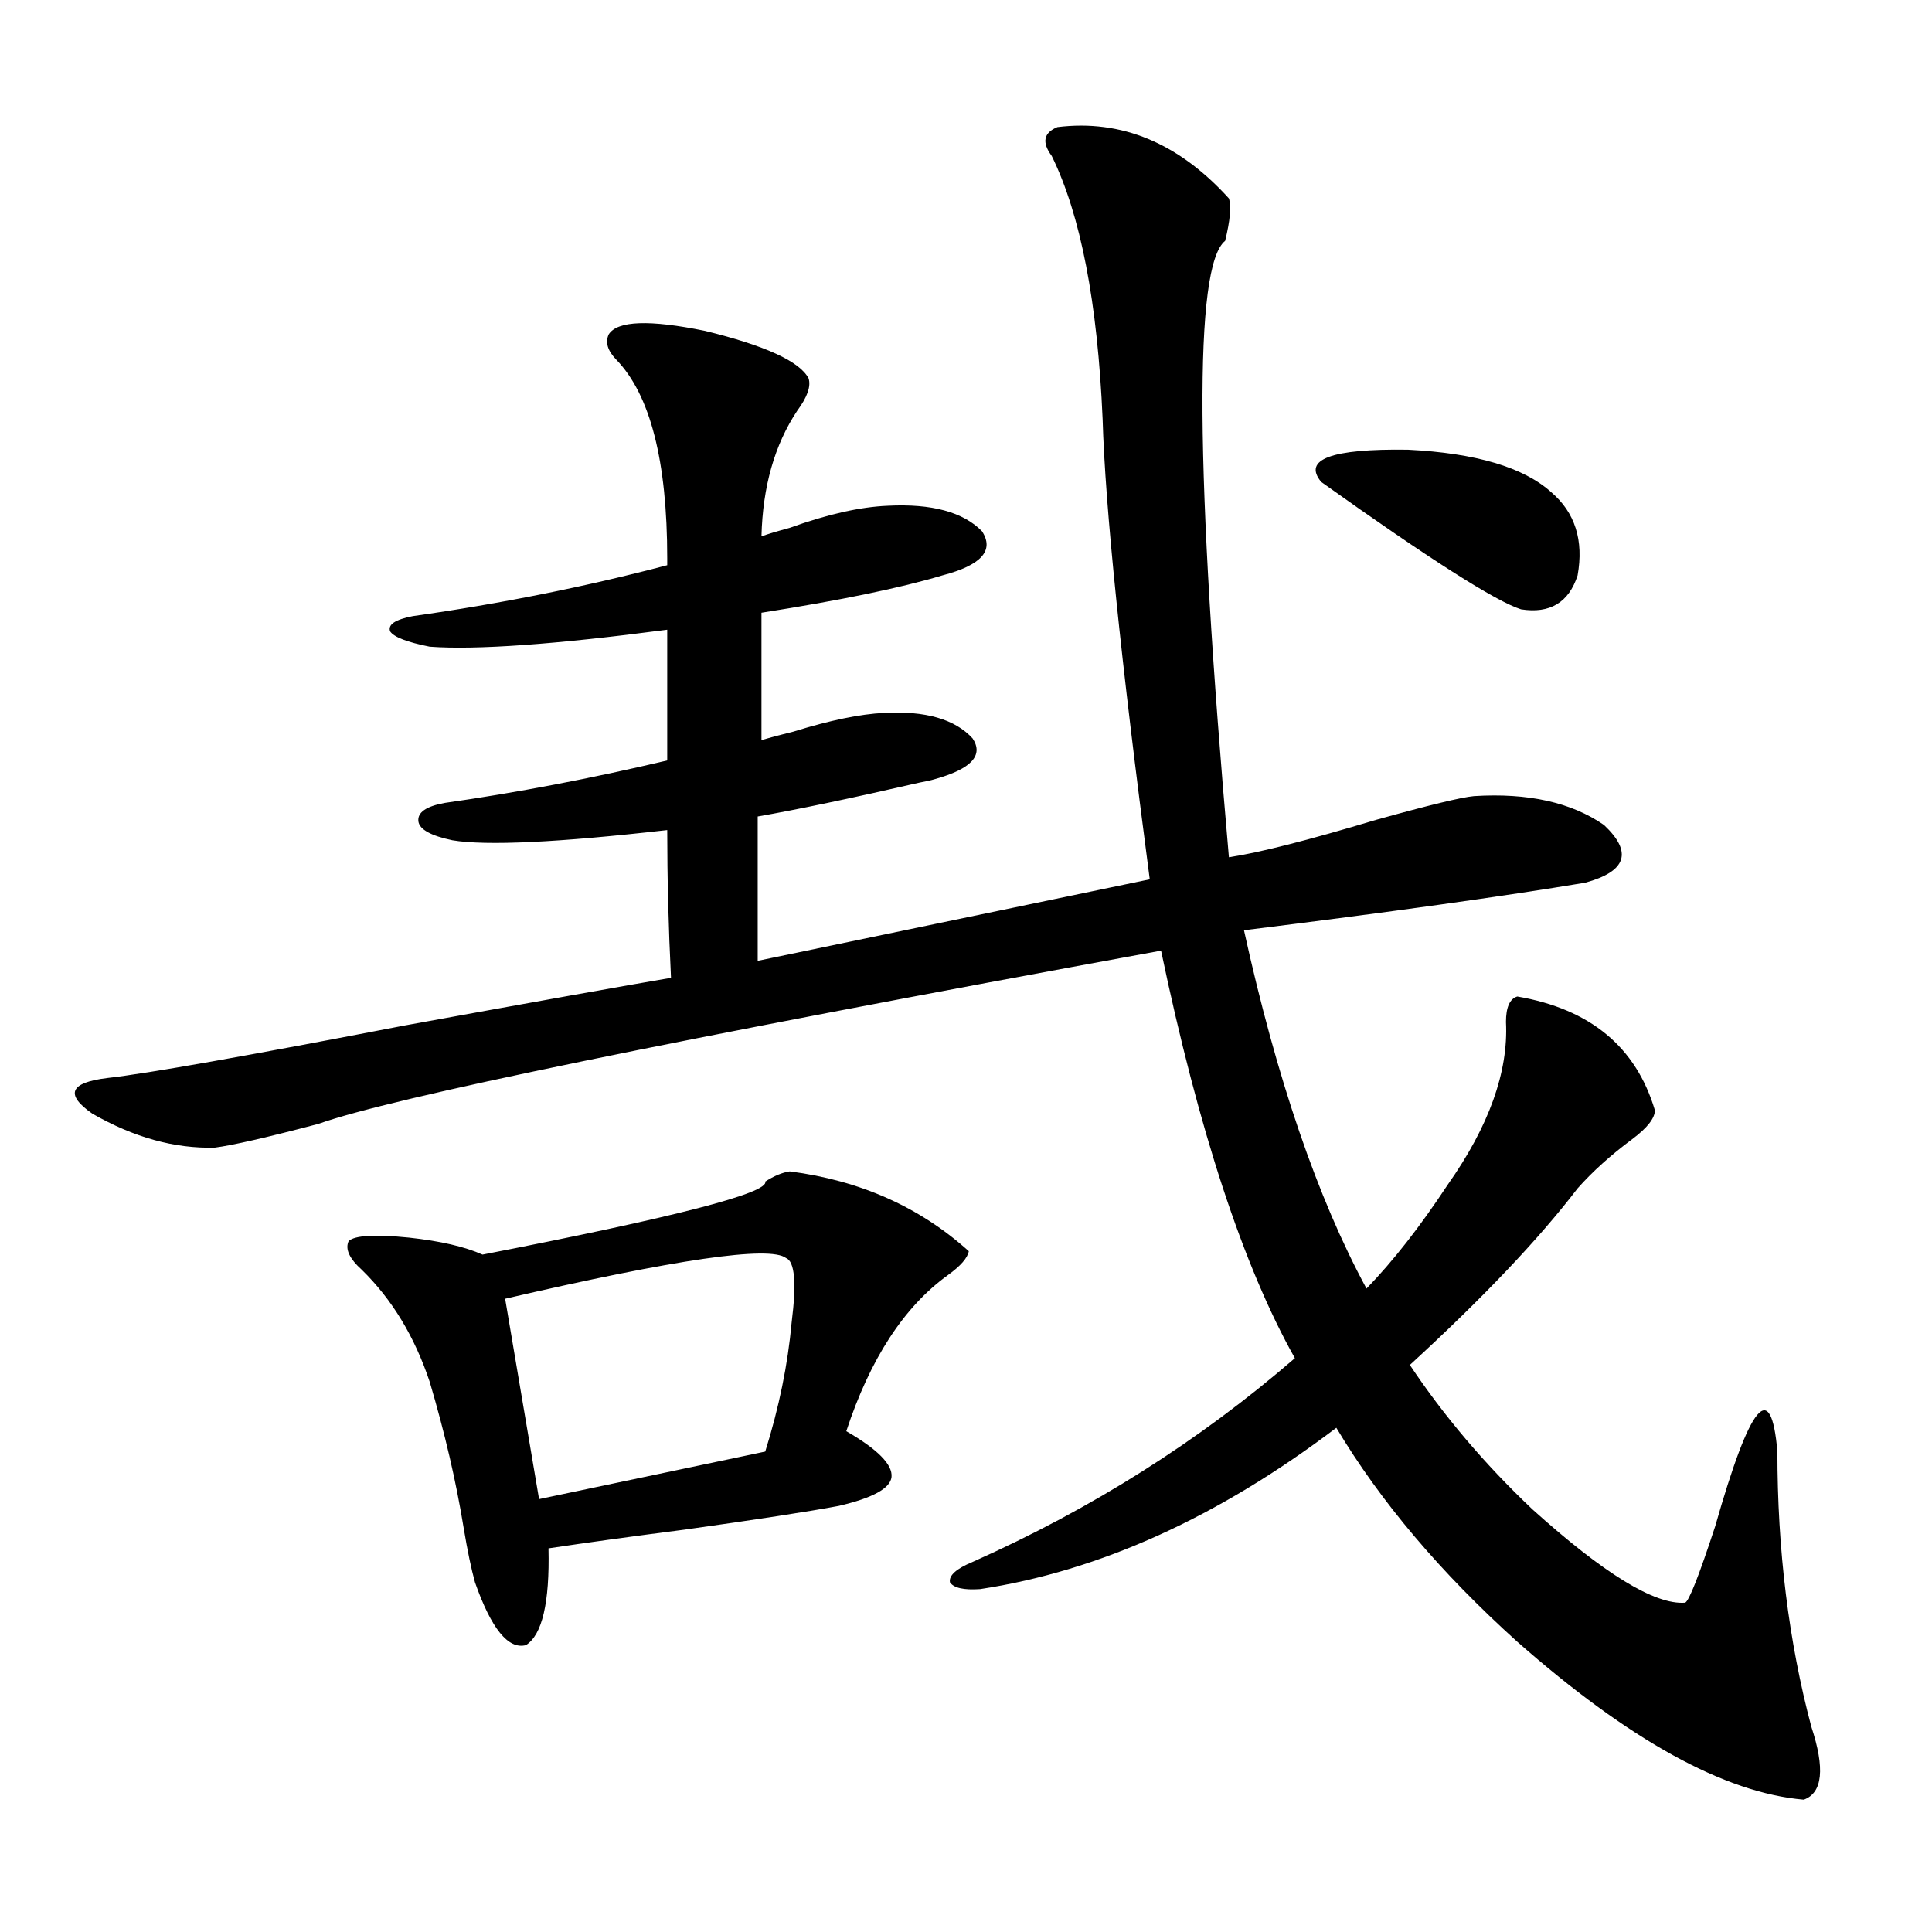 <?xml version="1.0" encoding="utf-8"?>
<!-- Generator: Adobe Illustrator 16.0.0, SVG Export Plug-In . SVG Version: 6.00 Build 0)  -->
<!DOCTYPE svg PUBLIC "-//W3C//DTD SVG 1.1//EN" "http://www.w3.org/Graphics/SVG/1.1/DTD/svg11.dtd">
<svg version="1.1" id="图层_1" xmlns="http://www.w3.org/2000/svg" xmlns:xlink="http://www.w3.org/1999/xlink" x="0px" y="0px"
	 width="1000px" height="1000px" viewBox="0 0 1000 1000" enable-background="new 0 0 1000 1000" xml:space="preserve">
<path d="M222.434,334.727c-11.707-2.335-18.536-4.972-20.487-7.91c-1.311-3.516,2.591-6.152,11.707-7.91
	c45.517-6.44,89.418-15.229,131.704-26.367v-3.516c0-50.386-8.78-84.663-26.341-102.832c-4.558-4.683-5.854-9.077-3.902-13.184
	c4.542-7.031,21.127-7.608,49.755-1.758c31.219,7.622,49.099,15.82,53.657,24.609c1.296,4.106-0.656,9.668-5.854,16.699
	c-11.707,17.578-17.896,39.263-18.536,65.039c3.247-1.167,8.125-2.637,14.634-4.395c19.512-7.031,36.417-10.835,50.73-11.426
	c22.759-1.167,39.023,3.228,48.779,13.184c6.494,9.97-0.335,17.578-20.487,22.852c-21.463,6.454-52.682,12.896-93.656,19.336v65.918
	c3.902-1.167,9.42-2.637,16.585-4.395c18.856-5.851,34.466-9.077,46.828-9.668c21.463-1.167,36.737,3.228,45.853,13.184
	c5.854,8.789-0.656,15.82-19.512,21.094c-1.951,0.591-4.558,1.181-7.805,1.758c-35.777,8.212-63.749,14.063-83.9,17.578v74.707
	l202.922-42.188c-14.969-113.667-23.094-193.058-24.39-238.184c-2.607-60.343-11.387-105.757-26.341-136.23
	c-5.213-7.031-4.238-12.003,2.927-14.941c33.17-4.093,62.758,8.212,88.778,36.914c1.296,4.106,0.64,11.426-1.951,21.973
	c-16.265,12.896-15.609,119.243,1.951,319.043c15.609-2.335,40.975-8.789,76.096-19.336c27.316-7.608,44.221-11.714,50.73-12.305
	c27.957-1.758,50.395,3.228,67.315,14.941c14.954,14.063,11.707,24.032-9.756,29.883c-42.285,7.031-101.141,15.243-176.581,24.609
	c16.905,76.767,38.048,138.579,63.413,185.449c13.658-14.063,27.636-31.929,41.95-53.613c21.463-30.46,31.539-58.585,30.243-84.375
	c0-7.608,1.951-12.003,5.854-13.184c37.713,6.454,61.462,26.079,71.218,58.887c0,4.106-3.902,9.091-11.707,14.941
	c-11.067,8.212-20.487,16.699-28.292,25.488c-20.167,26.367-49.115,56.841-86.827,91.406c17.561,26.367,38.688,51.278,63.413,74.707
	c37.072,33.398,63.413,49.507,79.022,48.34c1.951-0.591,7.149-13.761,15.609-39.551c18.201-63.858,28.932-76.753,32.194-38.672
	c0,50.977,5.854,98.438,17.561,142.383c7.149,21.671,5.854,34.277-3.902,37.793c-40.975-3.516-90.409-30.762-148.289-81.738
	c-39.679-35.733-70.898-72.647-93.656-110.742c-61.142,46.294-122.604,74.13-184.386,83.496c-8.46,0.577-13.658-0.591-15.609-3.516
	c-0.656-3.516,3.247-7.031,11.707-10.547c61.782-27.534,117.39-62.69,166.825-105.469c-26.676-47.461-49.755-117.773-69.267-210.938
	c-253.012,46.294-398.375,76.177-436.087,89.648c-26.676,7.031-44.557,11.138-53.657,12.305
	c-20.823,0.591-41.95-5.273-63.413-17.578c-14.314-9.956-11.707-16.108,7.805-18.457c20.807-2.335,72.193-11.426,154.143-27.246
	c67.635-12.305,113.488-20.503,137.558-24.609c-1.311-26.367-1.951-51.855-1.951-76.465c-56.584,6.454-93.656,8.212-111.217,5.273
	c-11.067-2.335-16.92-5.562-17.561-9.668c-0.656-4.683,3.902-7.91,13.658-9.668c37.072-5.273,75.44-12.593,115.119-21.973v-67.676
	C287.463,333.56,246.488,336.484,222.434,334.727z M408.771,606.309c36.417,4.696,67.315,18.457,92.681,41.309
	c-0.656,3.516-4.238,7.622-10.731,12.305c-22.774,16.411-40.334,43.368-52.682,80.859c16.25,9.38,24.054,17.29,23.414,23.73
	c-0.656,5.864-9.756,10.849-27.316,14.941c-15.609,2.938-42.286,7.031-79.998,12.305c-27.316,3.516-50.73,6.743-70.242,9.668
	c0.64,28.125-3.262,44.824-11.707,50.098c-9.116,2.335-17.896-8.501-26.341-32.52c-1.951-7.031-3.902-16.397-5.854-28.125
	c-3.902-24.019-9.756-49.219-17.561-75.586c-7.805-23.429-19.512-42.765-35.121-58.008c-6.509-5.851-8.78-10.835-6.829-14.941
	c3.247-2.925,13.658-3.516,31.219-1.758c16.25,1.758,28.932,4.696,38.048,8.789c99.51-19.336,148.289-31.929,146.338-37.793
	C400.631,608.657,404.869,606.899,408.771,606.309z M406.82,651.133c-8.46-6.44-56.919,0.591-145.362,21.094l17.561,103.711
	l117.07-24.609c7.149-22.852,11.707-45.112,13.658-66.797C412.338,664.028,411.362,652.891,406.82,651.133z M802.908,254.746
	c12.347,10.547,16.905,24.911,13.658,43.066c-4.558,14.063-14.314,19.927-29.268,17.578c-13.018-4.093-47.484-26.065-103.412-65.918
	c-9.756-11.714,5.198-17.276,44.877-16.699C763.884,234.531,788.594,241.864,802.908,254.746z"/>
</svg>
